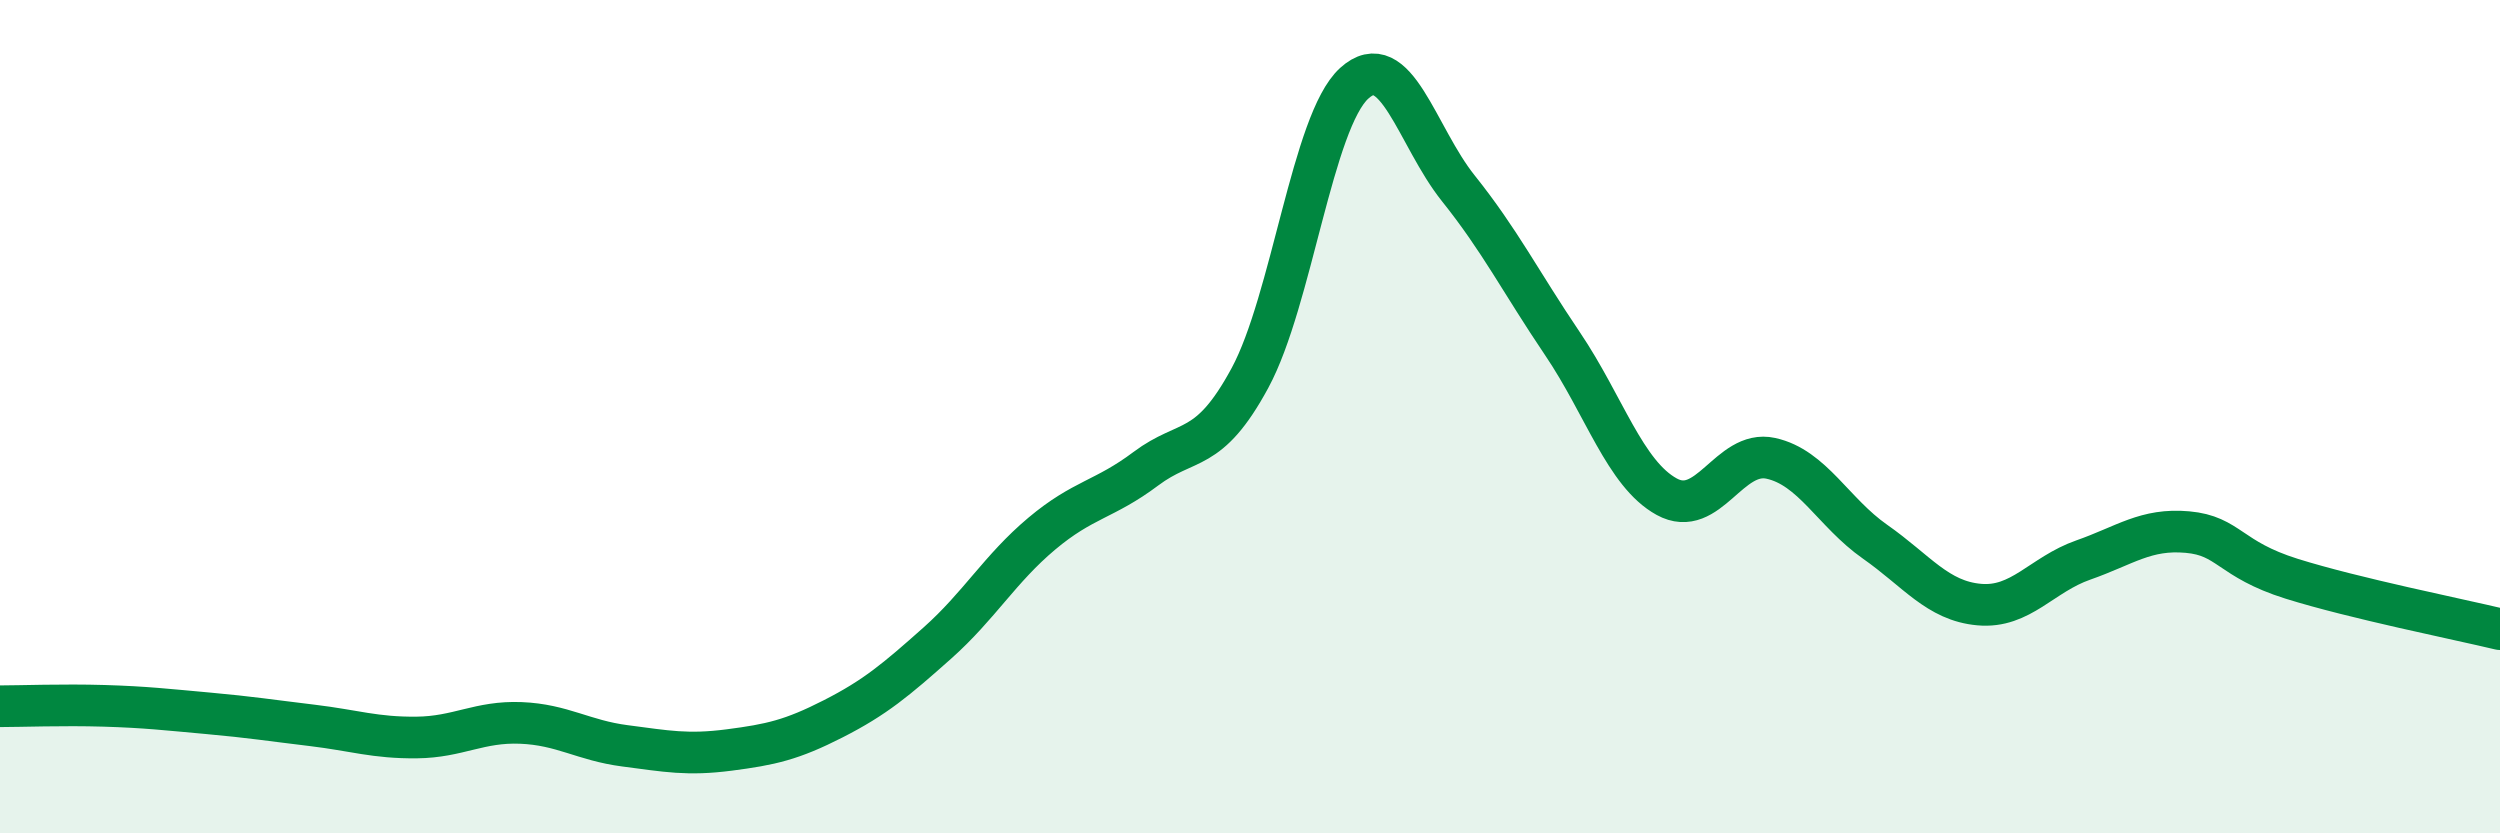 
    <svg width="60" height="20" viewBox="0 0 60 20" xmlns="http://www.w3.org/2000/svg">
      <path
        d="M 0,16.95 C 0.5,16.95 1.5,16.91 2.5,16.94 C 3.5,16.97 4,17.03 5,17.12 C 6,17.21 6.5,17.29 7.5,17.41 C 8.5,17.53 9,17.71 10,17.7 C 11,17.69 11.5,17.31 12.5,17.35 C 13.5,17.39 14,17.77 15,17.9 C 16,18.03 16.5,18.13 17.5,18 C 18.5,17.87 19,17.76 20,17.25 C 21,16.74 21.5,16.32 22.5,15.43 C 23.5,14.54 24,13.65 25,12.81 C 26,11.97 26.5,12 27.5,11.25 C 28.5,10.5 29,10.92 30,9.07 C 31,7.22 31.5,2.91 32.5,2 C 33.5,1.09 34,3.27 35,4.52 C 36,5.77 36.5,6.77 37.5,8.25 C 38.5,9.73 39,11.37 40,11.92 C 41,12.47 41.5,10.78 42.5,11 C 43.5,11.22 44,12.3 45,13 C 46,13.7 46.5,14.42 47.5,14.51 C 48.5,14.6 49,13.79 50,13.44 C 51,13.09 51.5,12.68 52.5,12.77 C 53.5,12.86 53.5,13.42 55,13.89 C 56.5,14.36 59,14.86 60,15.1L60 20L0 20Z"
        fill="#008740"
        opacity="0.1"
        stroke-linecap="round"
        stroke-linejoin="round"
      />
      <path
        d="M 0,16.95 C 0.5,16.95 1.5,16.91 2.5,16.94 C 3.5,16.97 4,17.03 5,17.12 C 6,17.21 6.5,17.29 7.5,17.41 C 8.5,17.53 9,17.71 10,17.7 C 11,17.69 11.5,17.31 12.5,17.35 C 13.5,17.39 14,17.77 15,17.9 C 16,18.03 16.5,18.13 17.5,18 C 18.5,17.87 19,17.76 20,17.25 C 21,16.74 21.5,16.32 22.5,15.43 C 23.5,14.54 24,13.65 25,12.81 C 26,11.97 26.5,12 27.5,11.25 C 28.5,10.5 29,10.92 30,9.07 C 31,7.22 31.5,2.91 32.5,2 C 33.5,1.09 34,3.27 35,4.52 C 36,5.77 36.5,6.77 37.5,8.25 C 38.5,9.73 39,11.37 40,11.92 C 41,12.47 41.5,10.78 42.5,11 C 43.5,11.22 44,12.3 45,13 C 46,13.7 46.5,14.42 47.5,14.51 C 48.5,14.6 49,13.79 50,13.44 C 51,13.09 51.5,12.68 52.5,12.77 C 53.5,12.86 53.5,13.42 55,13.89 C 56.5,14.36 59,14.86 60,15.1"
        stroke="#008740"
        stroke-width="1"
        fill="none"
        stroke-linecap="round"
        stroke-linejoin="round"
      />
    </svg>
  